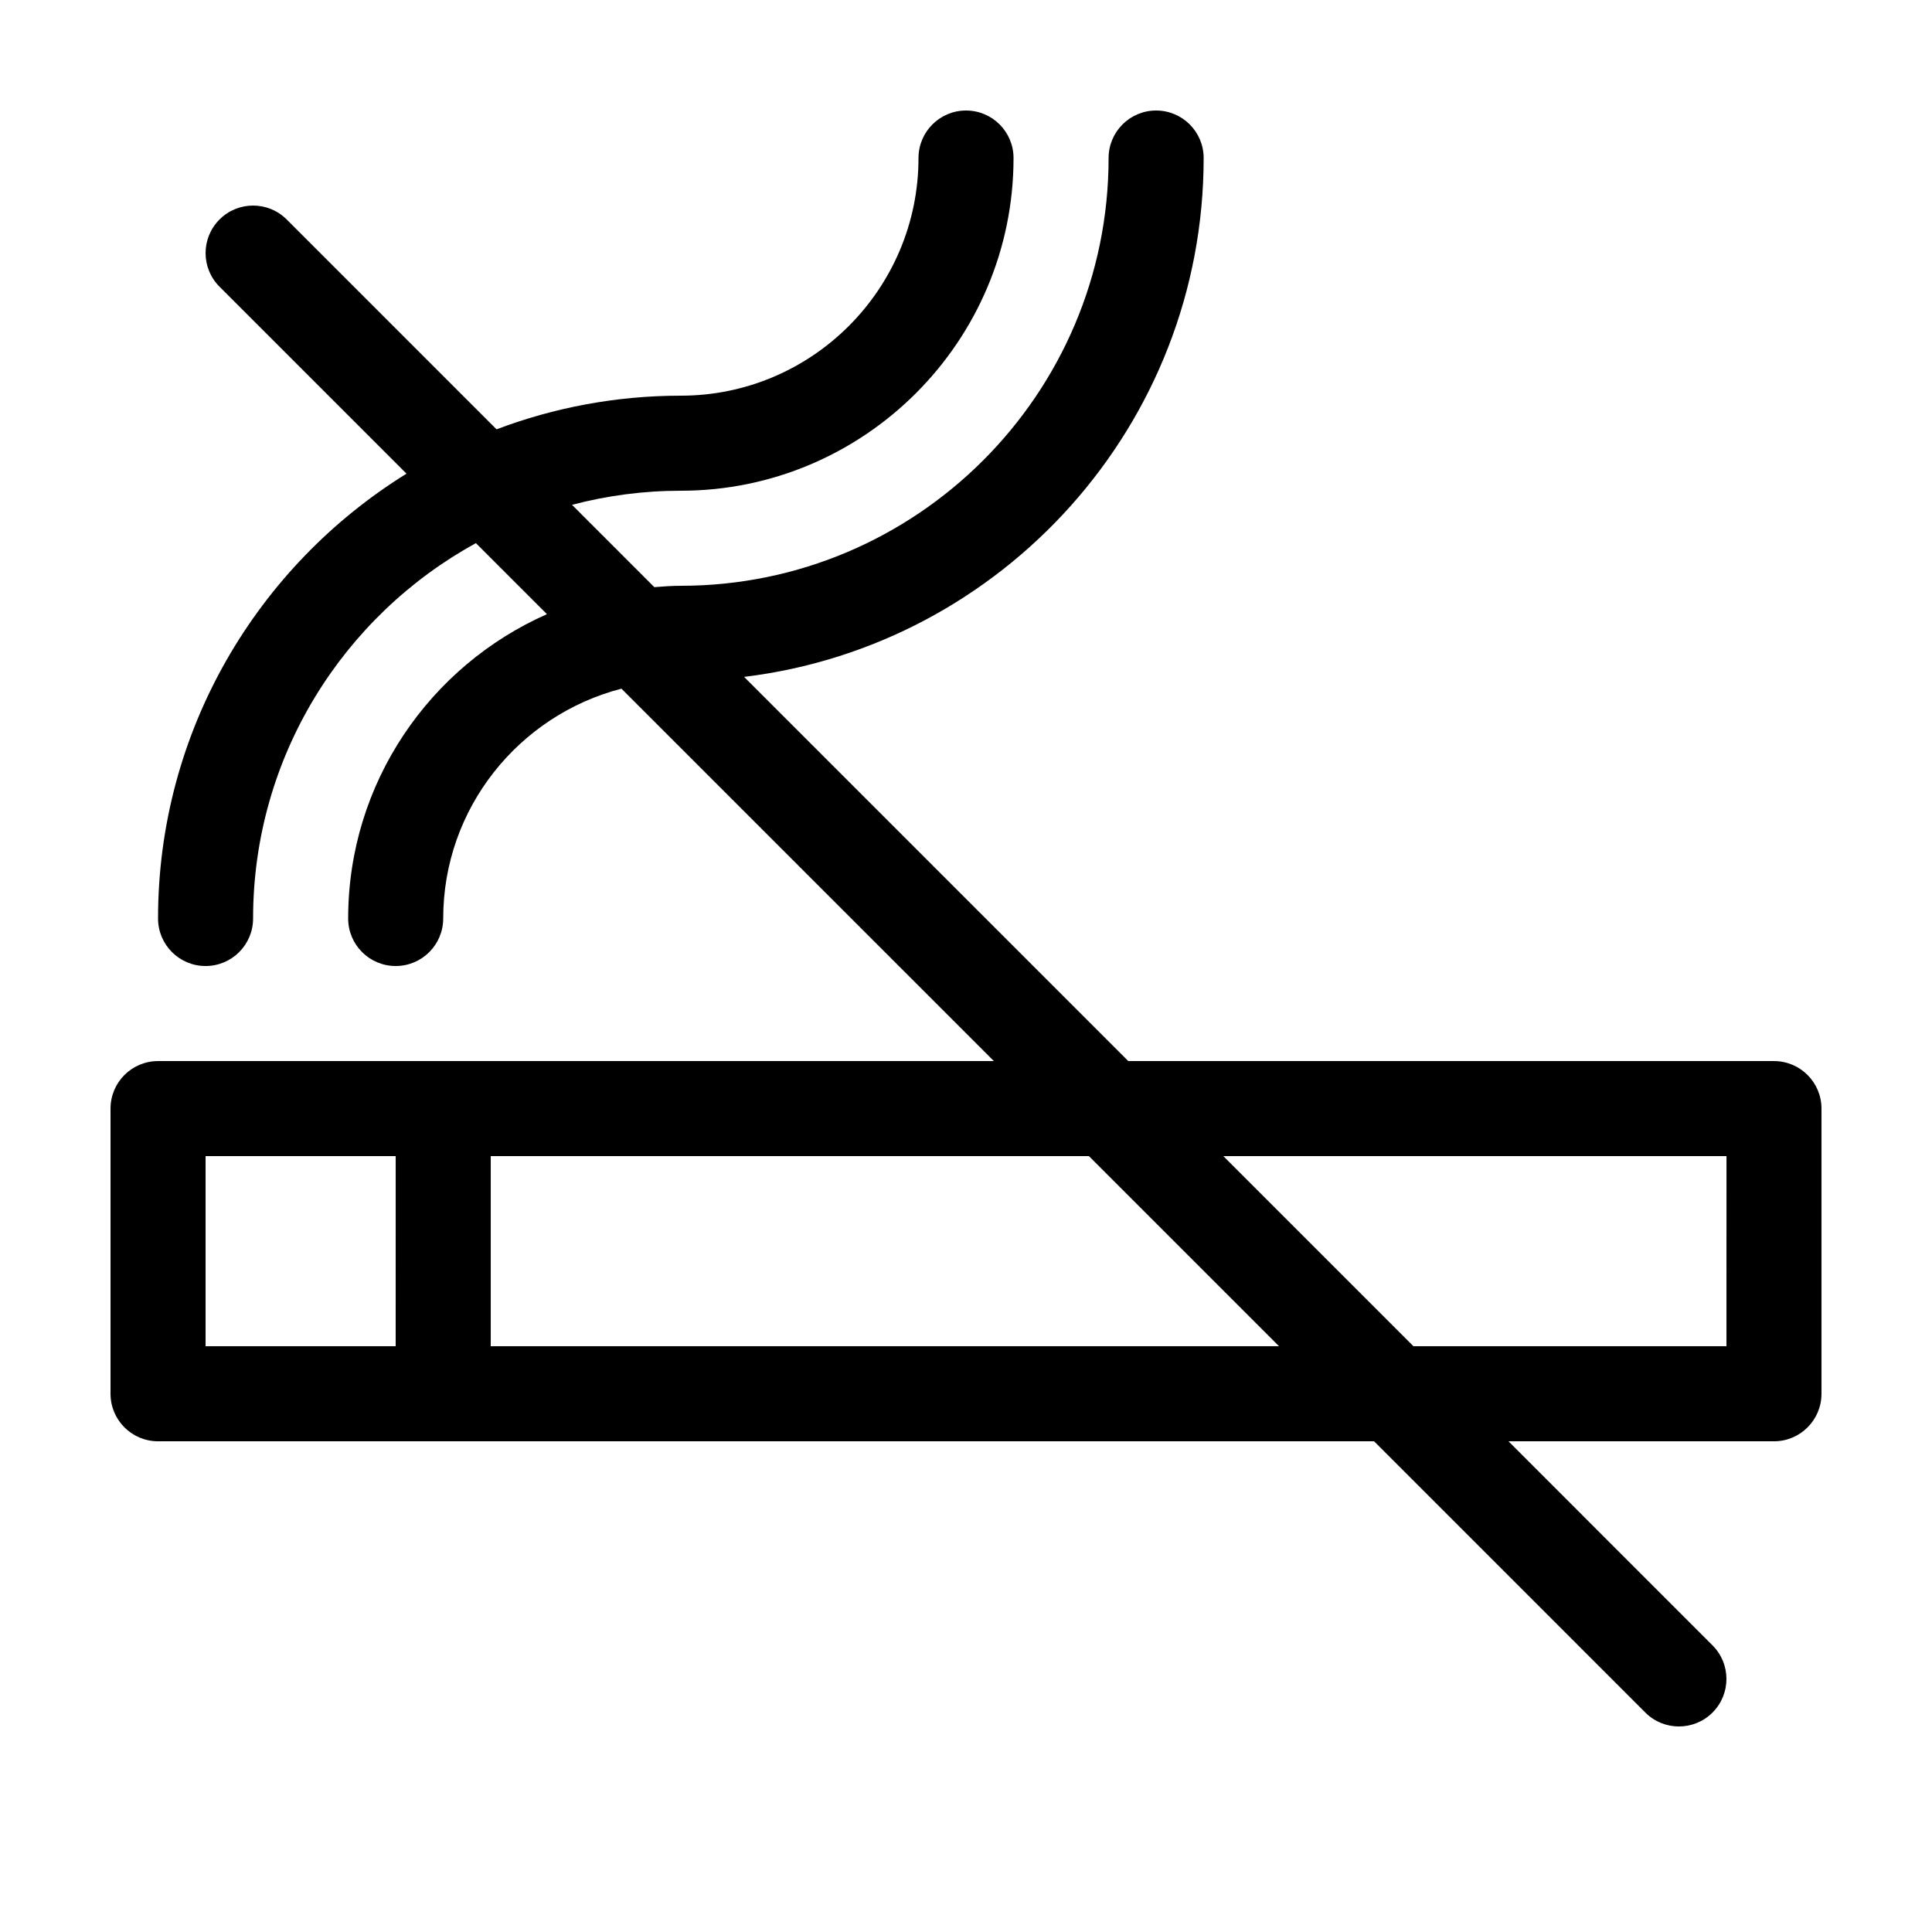 <?xml version="1.0" encoding="UTF-8"?>
<!-- Uploaded to: SVG Repo, www.svgrepo.com, Generator: SVG Repo Mixer Tools -->
<svg fill="#000000" width="800px" height="800px" version="1.1" viewBox="144 144 512 512" xmlns="http://www.w3.org/2000/svg">
 <path d="m614.12 425.19h-171.12l-101.81-101.81c68.516-8.309 121.79-66.785 121.79-137.5 0-6.957-5.641-12.594-12.598-12.594-6.957 0-12.594 5.637-12.594 12.594 0 62.504-50.852 113.36-113.36 113.36-2.371 0-4.699 0.172-7.023 0.359l-21.816-21.816c9.211-2.43 18.875-3.734 28.84-3.734 48.613 0 88.168-39.555 88.168-88.168 0-6.957-5.637-12.594-12.594-12.594s-12.594 5.637-12.594 12.594c-0.004 34.727-28.25 62.977-62.98 62.977-17.191 0-33.645 3.168-48.844 8.918l-55.605-55.609c-4.918-4.922-12.898-4.922-17.809 0-4.922 4.922-4.922 12.891 0 17.809l49.555 49.555c-39.48 24.445-65.844 68.137-65.844 117.88 0 6.957 5.637 12.594 12.594 12.594 6.957 0 12.594-5.637 12.594-12.594 0-42.84 23.895-80.203 59.051-99.473l18.824 18.824c-30.98 13.688-52.68 44.664-52.68 80.648 0 6.957 5.637 12.594 12.594 12.594s12.594-5.637 12.594-12.594c0-29.281 20.117-53.887 47.238-60.906l98.691 98.691h-221.5c-6.957 0-12.594 5.641-12.594 12.598v75.57c0 6.957 5.637 12.594 12.594 12.594h322.26l71.883 71.883c2.453 2.461 5.68 3.691 8.902 3.691 3.223 0 6.449-1.23 8.906-3.688 4.922-4.922 4.922-12.891 0-17.809l-54.07-54.078h70.355c6.957 0 12.594-5.637 12.594-12.594v-75.57c0-6.957-5.637-12.598-12.594-12.598zm-365.26 75.574h-50.379v-50.383h50.383zm25.191 0v-50.383h158.52l50.383 50.383zm327.48 0h-82.953l-50.383-50.383h133.34z"/>
</svg>